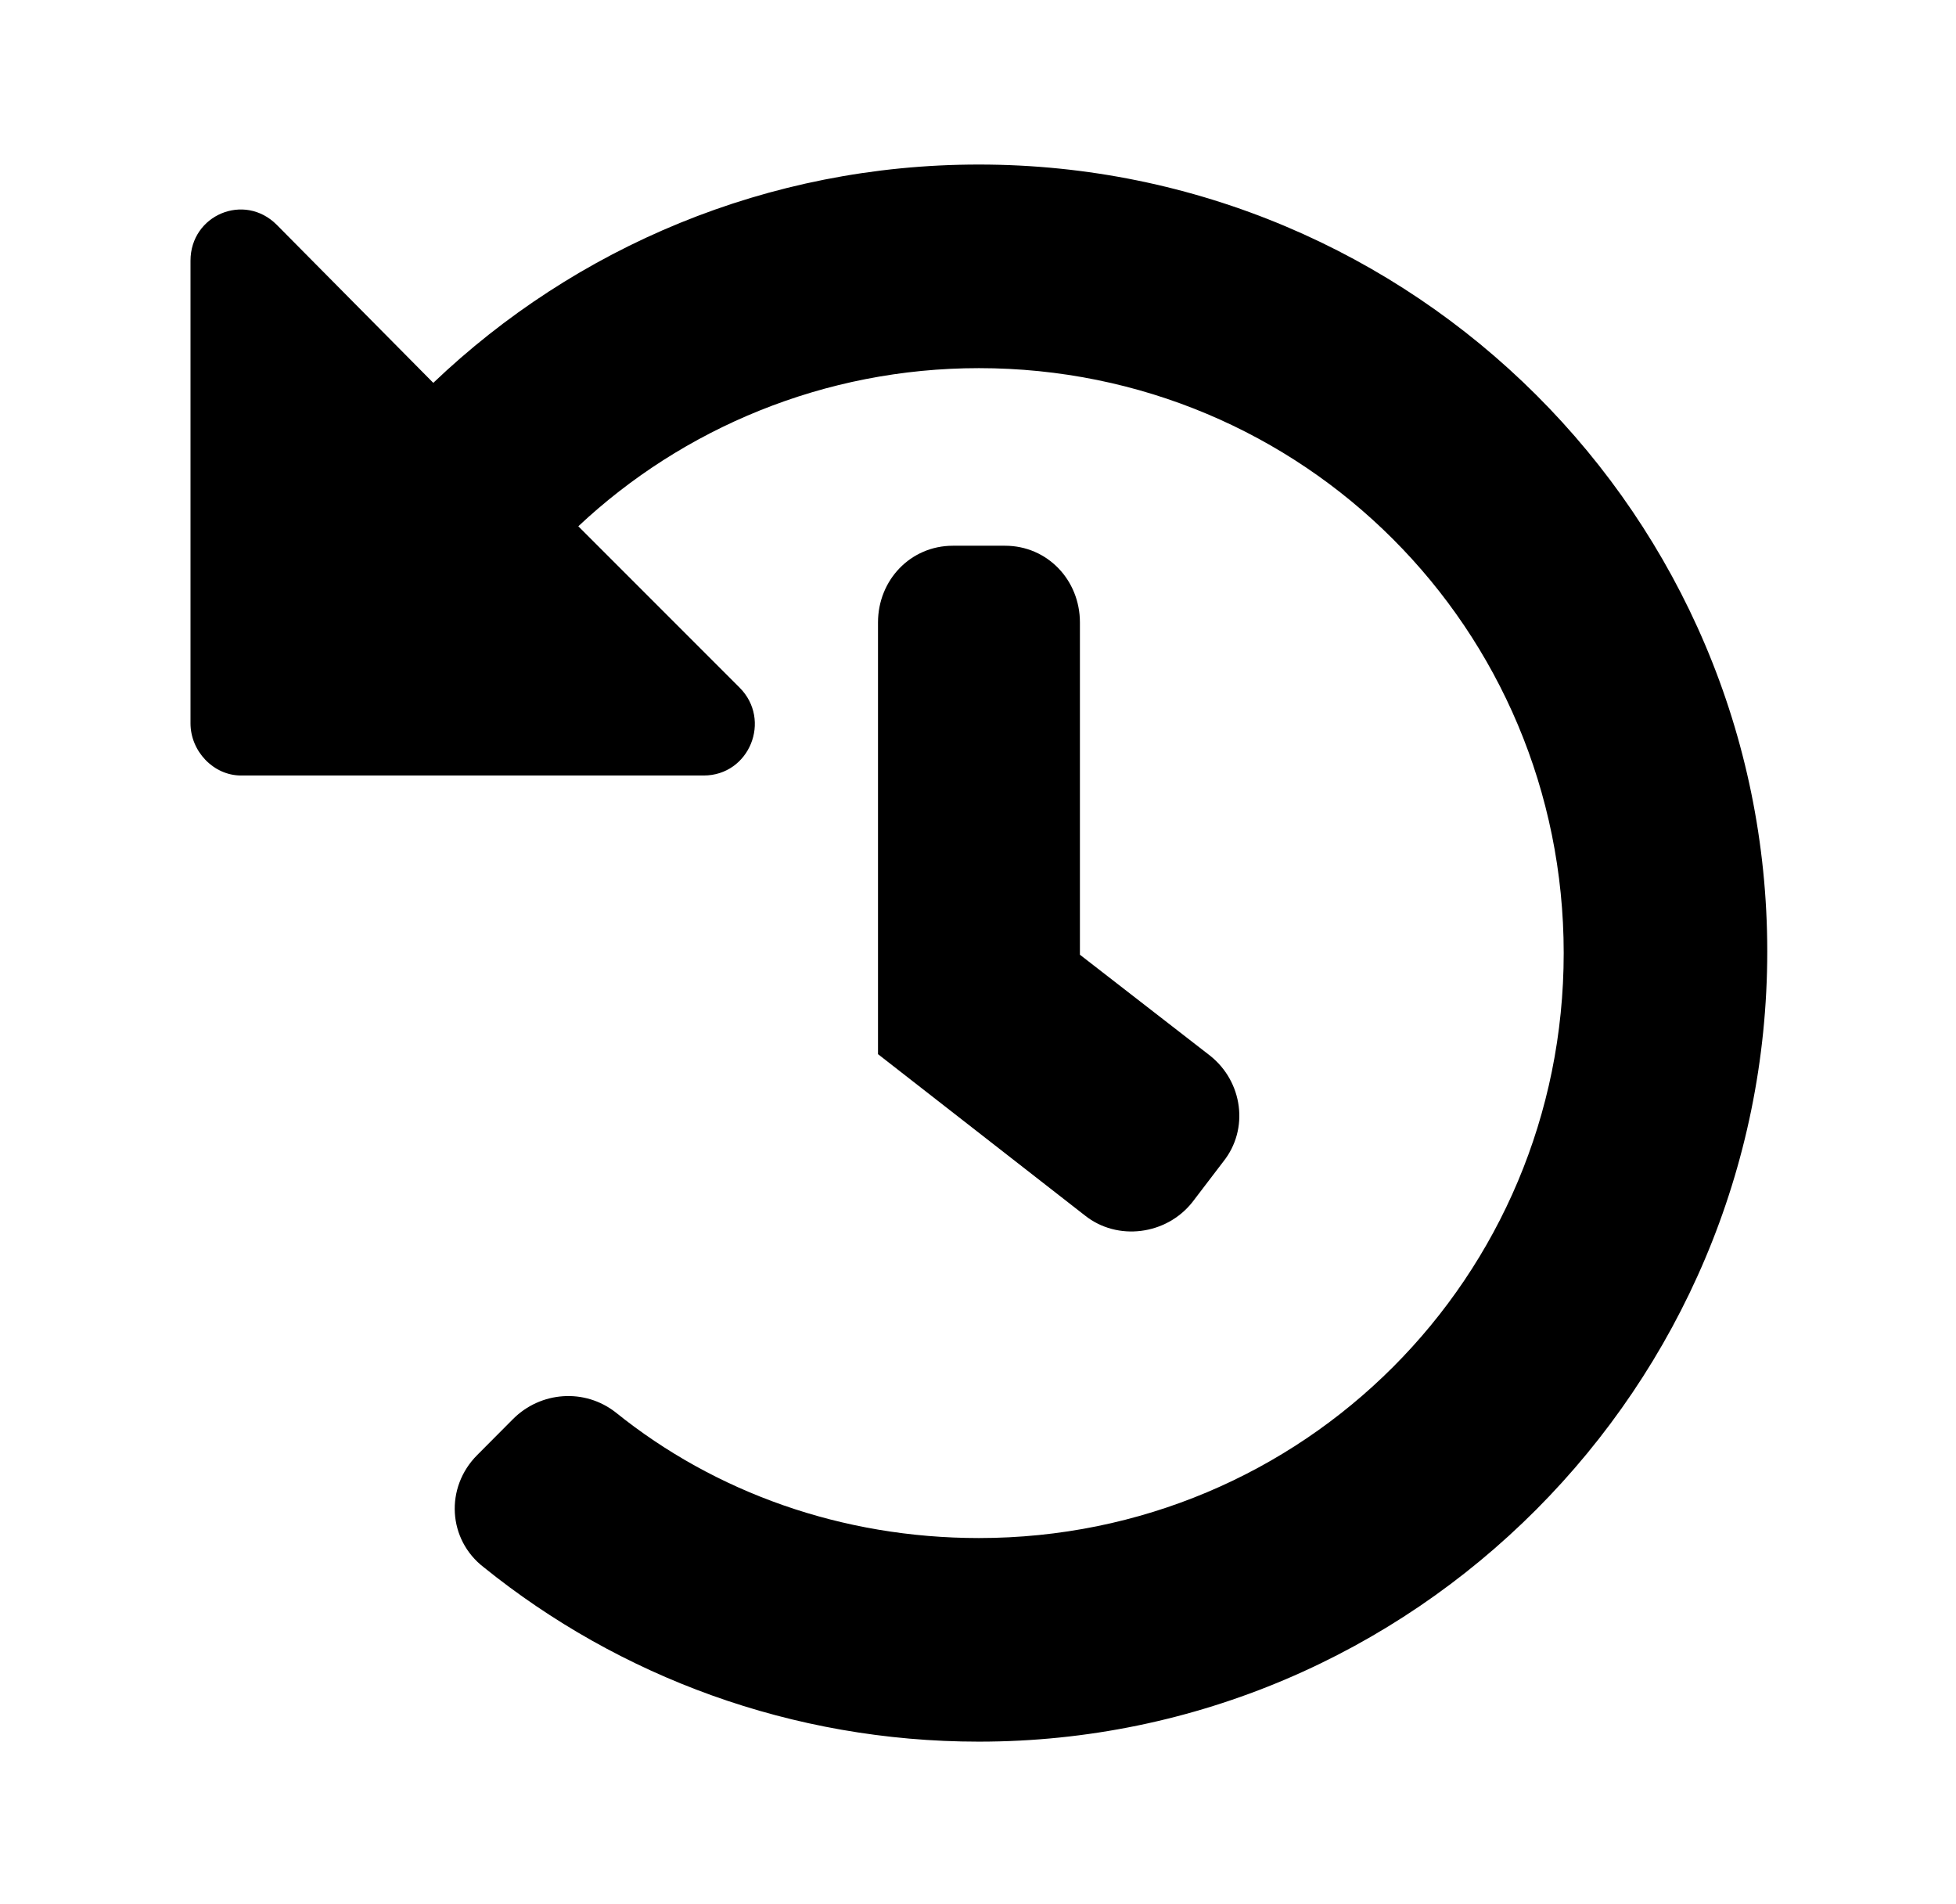 <?xml version='1.0' encoding='UTF-8'?>
<!-- This file was generated by dvisvgm 2.13.3 -->
<svg version='1.1' xmlns='http://www.w3.org/2000/svg' xmlns:xlink='http://www.w3.org/1999/xlink' viewBox='-197.873 -197.873 32.876 32'>
<title>\faHistory</title>
<desc Packages=''/>
<defs>
<path id='g0-206' d='M9.803-3.746C9.803-6.406 7.641-8.558 4.981-8.558C3.686-8.558 2.511-8.05 1.644-7.223L.687-8.189C.488-8.389 .159-8.249 .159-7.97V-5.141C.159-4.971 .299-4.822 .468-4.822H3.298C3.577-4.822 3.716-5.161 3.517-5.36L2.531-6.346C3.168-6.944 4.035-7.313 4.981-7.313C6.964-7.313 8.558-5.719 8.558-3.736S6.964-.159 4.981-.159C4.144-.159 3.367-.438 2.76-.927C2.57-1.076 2.301-1.056 2.132-.887L1.913-.667C1.714-.468 1.733-.149 1.953 .02C2.78 .687 3.836 1.086 4.981 1.086C7.641 1.086 9.803-1.086 9.803-3.746ZM6.286-2.212L6.476-2.461C6.635-2.66 6.595-2.949 6.396-3.108L5.599-3.726V-5.758C5.599-6.017 5.4-6.227 5.141-6.227H4.822C4.563-6.227 4.364-6.017 4.364-5.758V-3.118L5.629-2.132C5.828-1.973 6.127-2.012 6.286-2.212Z'/>
</defs>
<g id='page1' transform='scale(2.748)'>
<use x='-71' y='-62.442' xlink:href='#g0-206'/>
</g>
</svg>
